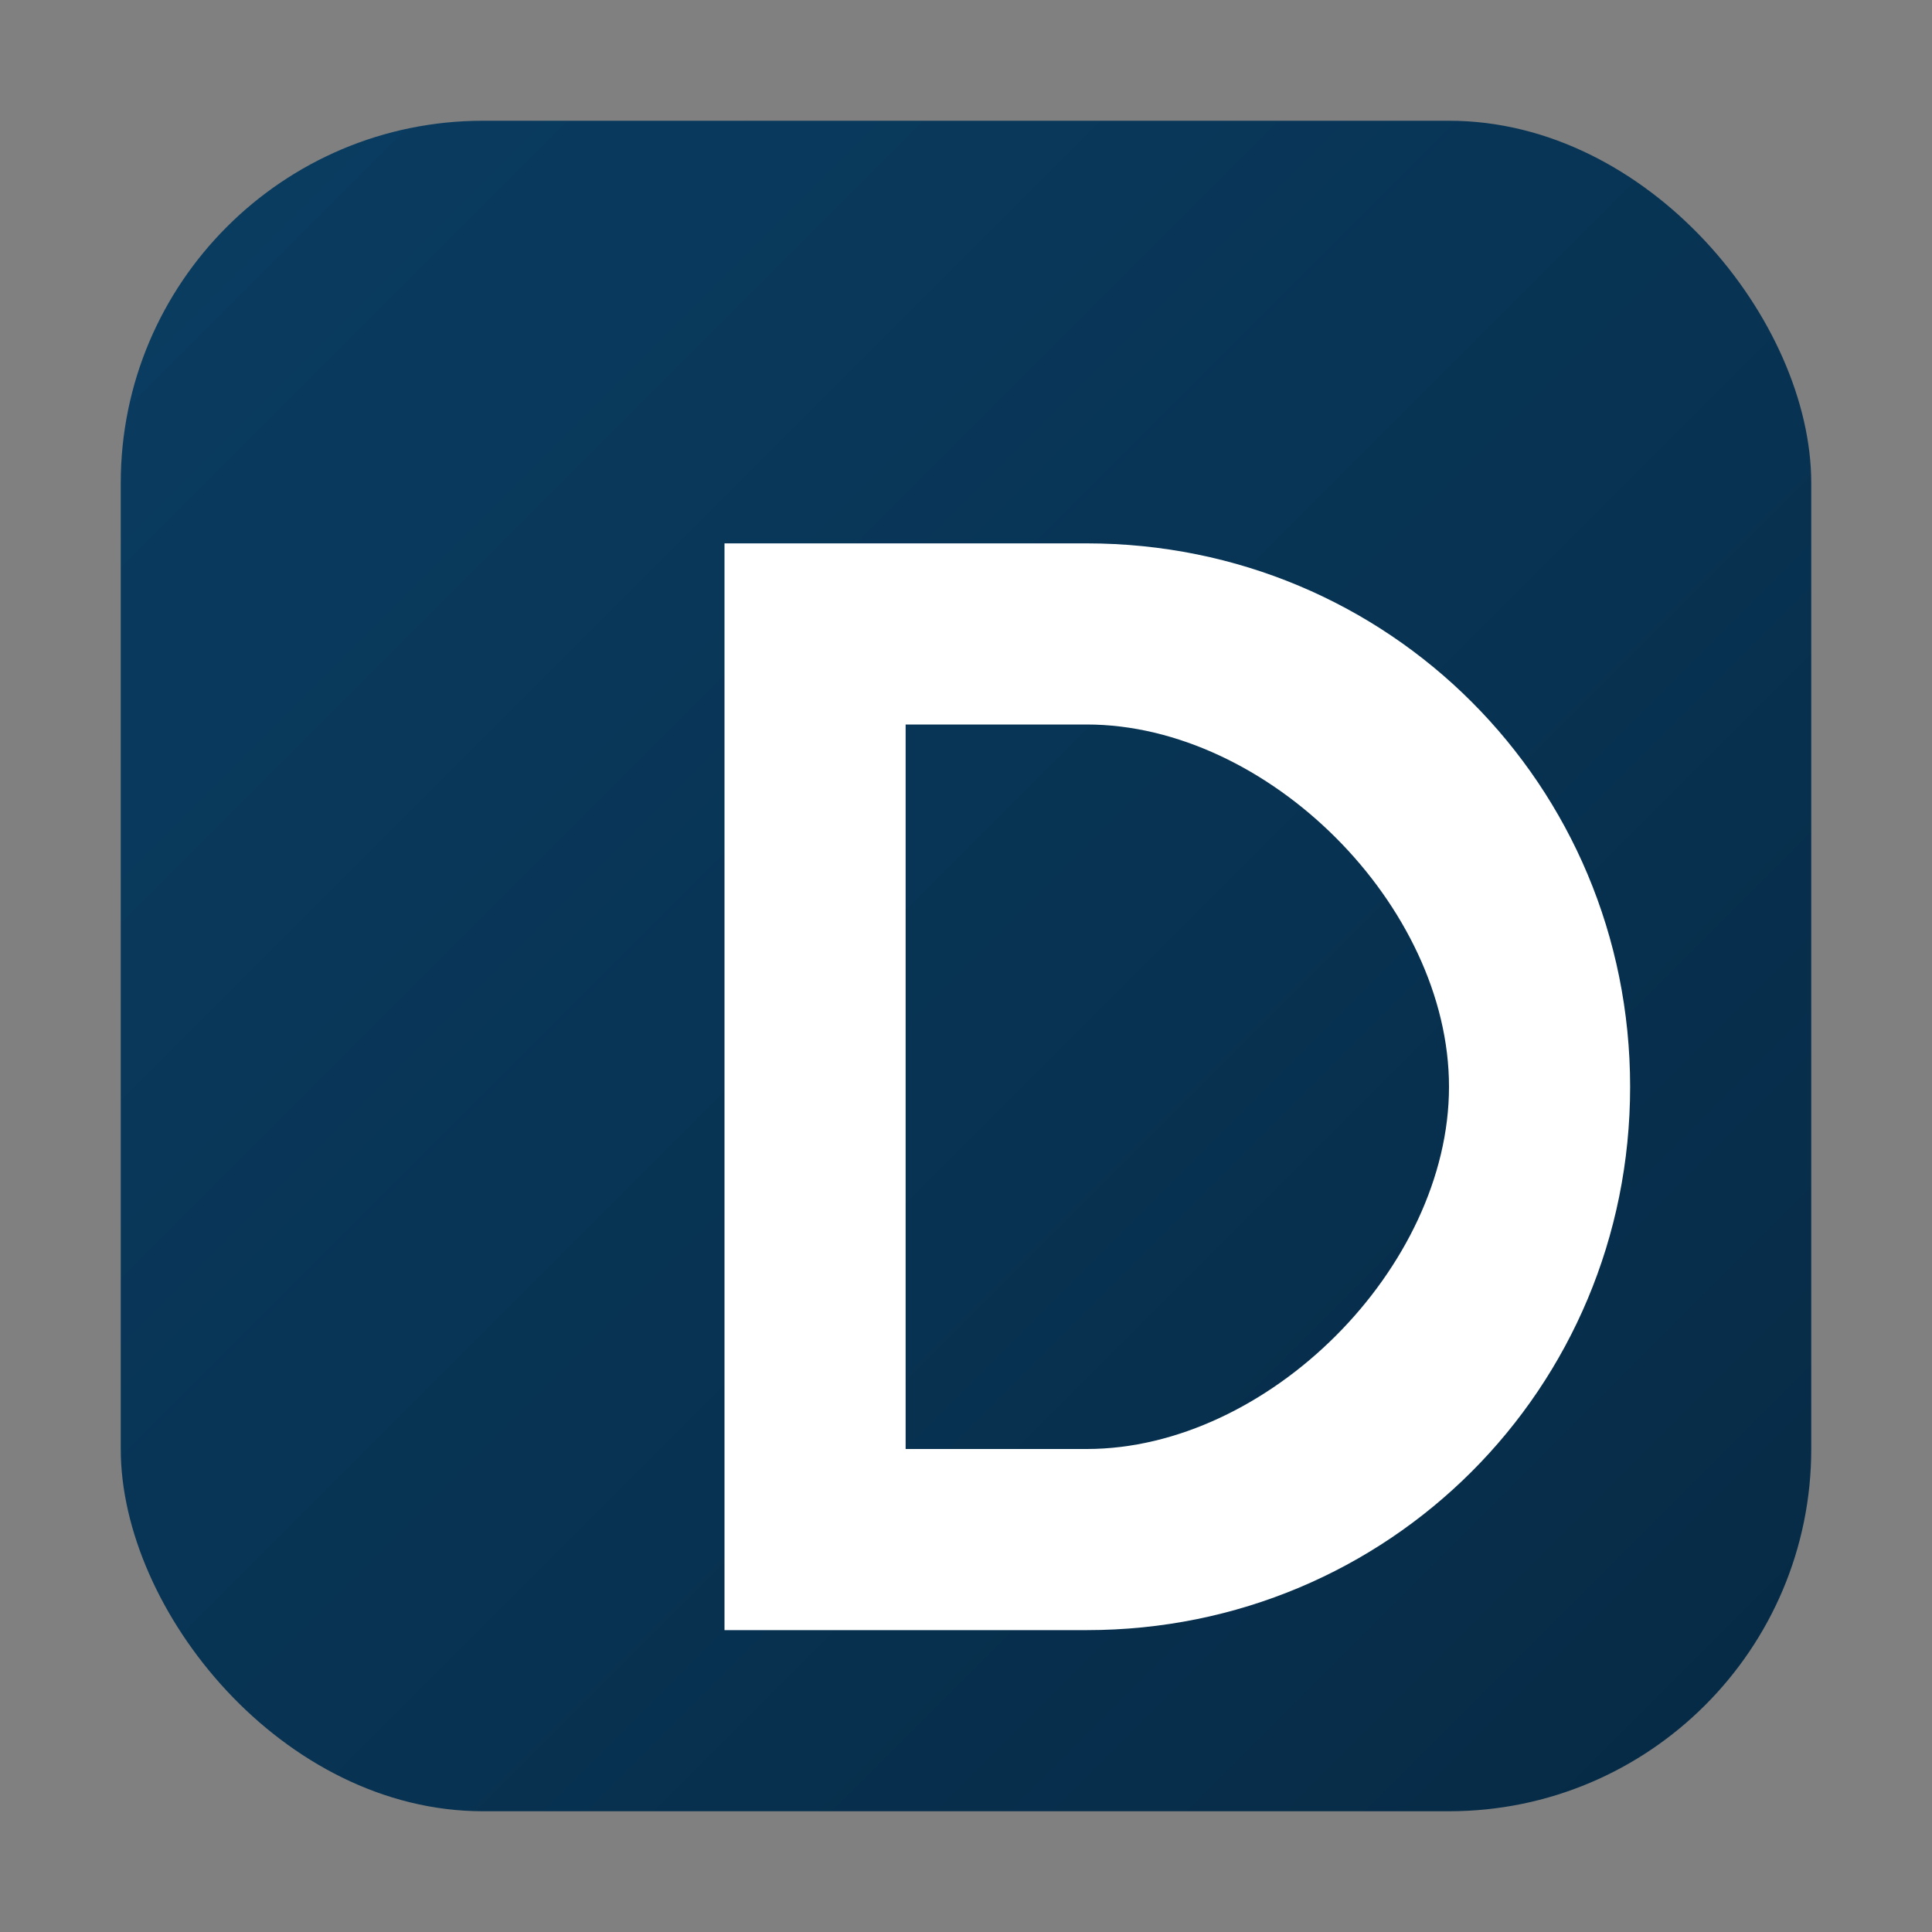 <svg xmlns="http://www.w3.org/2000/svg" width="64" height="64" viewBox="0 0 64 64">
  <rect x="0" y="0" width="64" height="64" fill="#808080" stroke="none"/>
  <defs>
    <linearGradient id="g" x1="0" y1="0" x2="1" y2="1">
      <stop offset="0%" stop-color="#0a3d62" />
      <stop offset="100%" stop-color="#062a45" />
    </linearGradient>
  </defs>
  <rect rx="12" ry="12" x="4" y="4" width="56" height="56" fill="url(#g)" />
  <path fill="#fff" d="M24 18h12c10 0 18 8 18 18s-8 18-18 18H24V18zm12 30c6 0 12-6 12-12s-6-12-12-12h-6v24h6z"/>
</svg>


